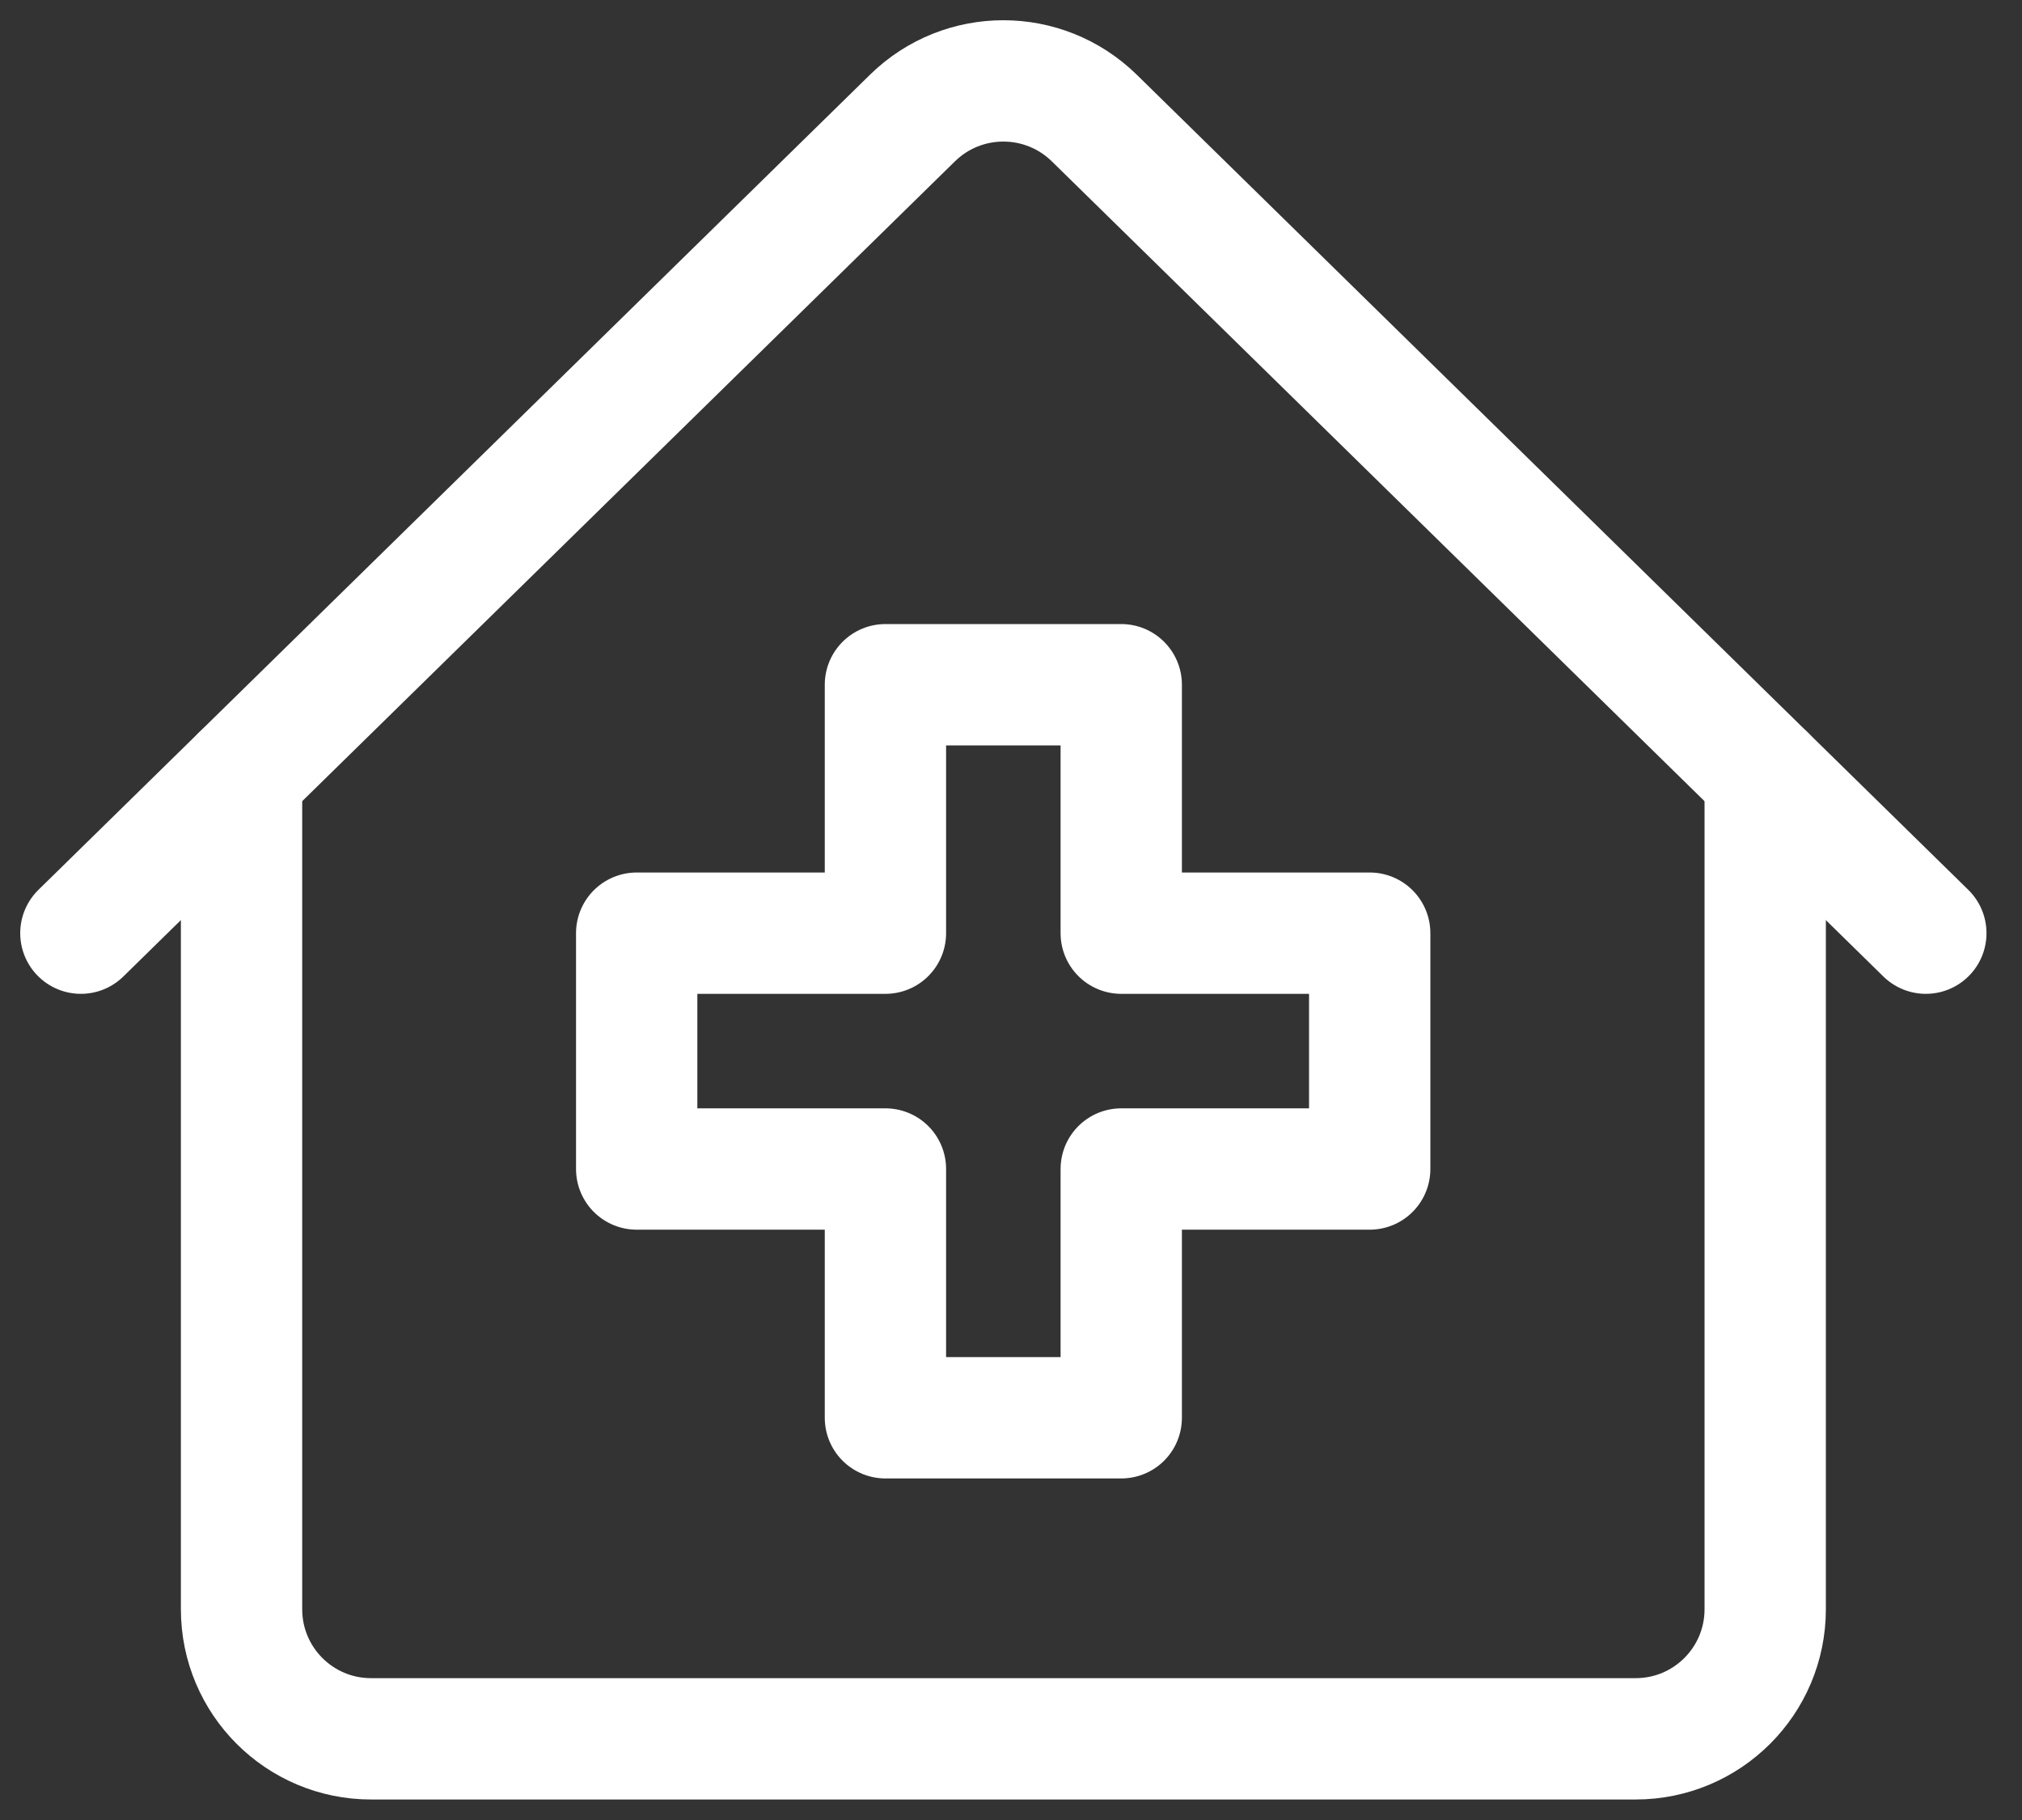 <svg width="50" height="45" viewBox="0 0 50 45" fill="none" xmlns="http://www.w3.org/2000/svg">
<rect x="0" y="0" width="50" height="45" fill="#333333" stroke="none"/>
<path d="M5.973 19.18V39.789C5.973 41.559 7.406 42.993 9.176 42.993H40.446C42.216 42.993 43.65 41.559 43.65 39.789V19.18" stroke="white" stroke-width="3" stroke-linecap="round" stroke-linejoin="round"/>
<path d="M33.87 23.073H27.726V16.93H21.895V23.073H15.744V28.904H21.895V35.055H27.726V28.904H33.87V23.073Z" stroke="white" stroke-width="3" stroke-linecap="round" stroke-linejoin="round"/>
<path d="M47.622 23.073L27.054 2.913C25.804 1.696 23.818 1.696 22.569 2.913L2 23.073" stroke="white" stroke-width="3" stroke-linecap="round" stroke-linejoin="round"/>
</svg>
